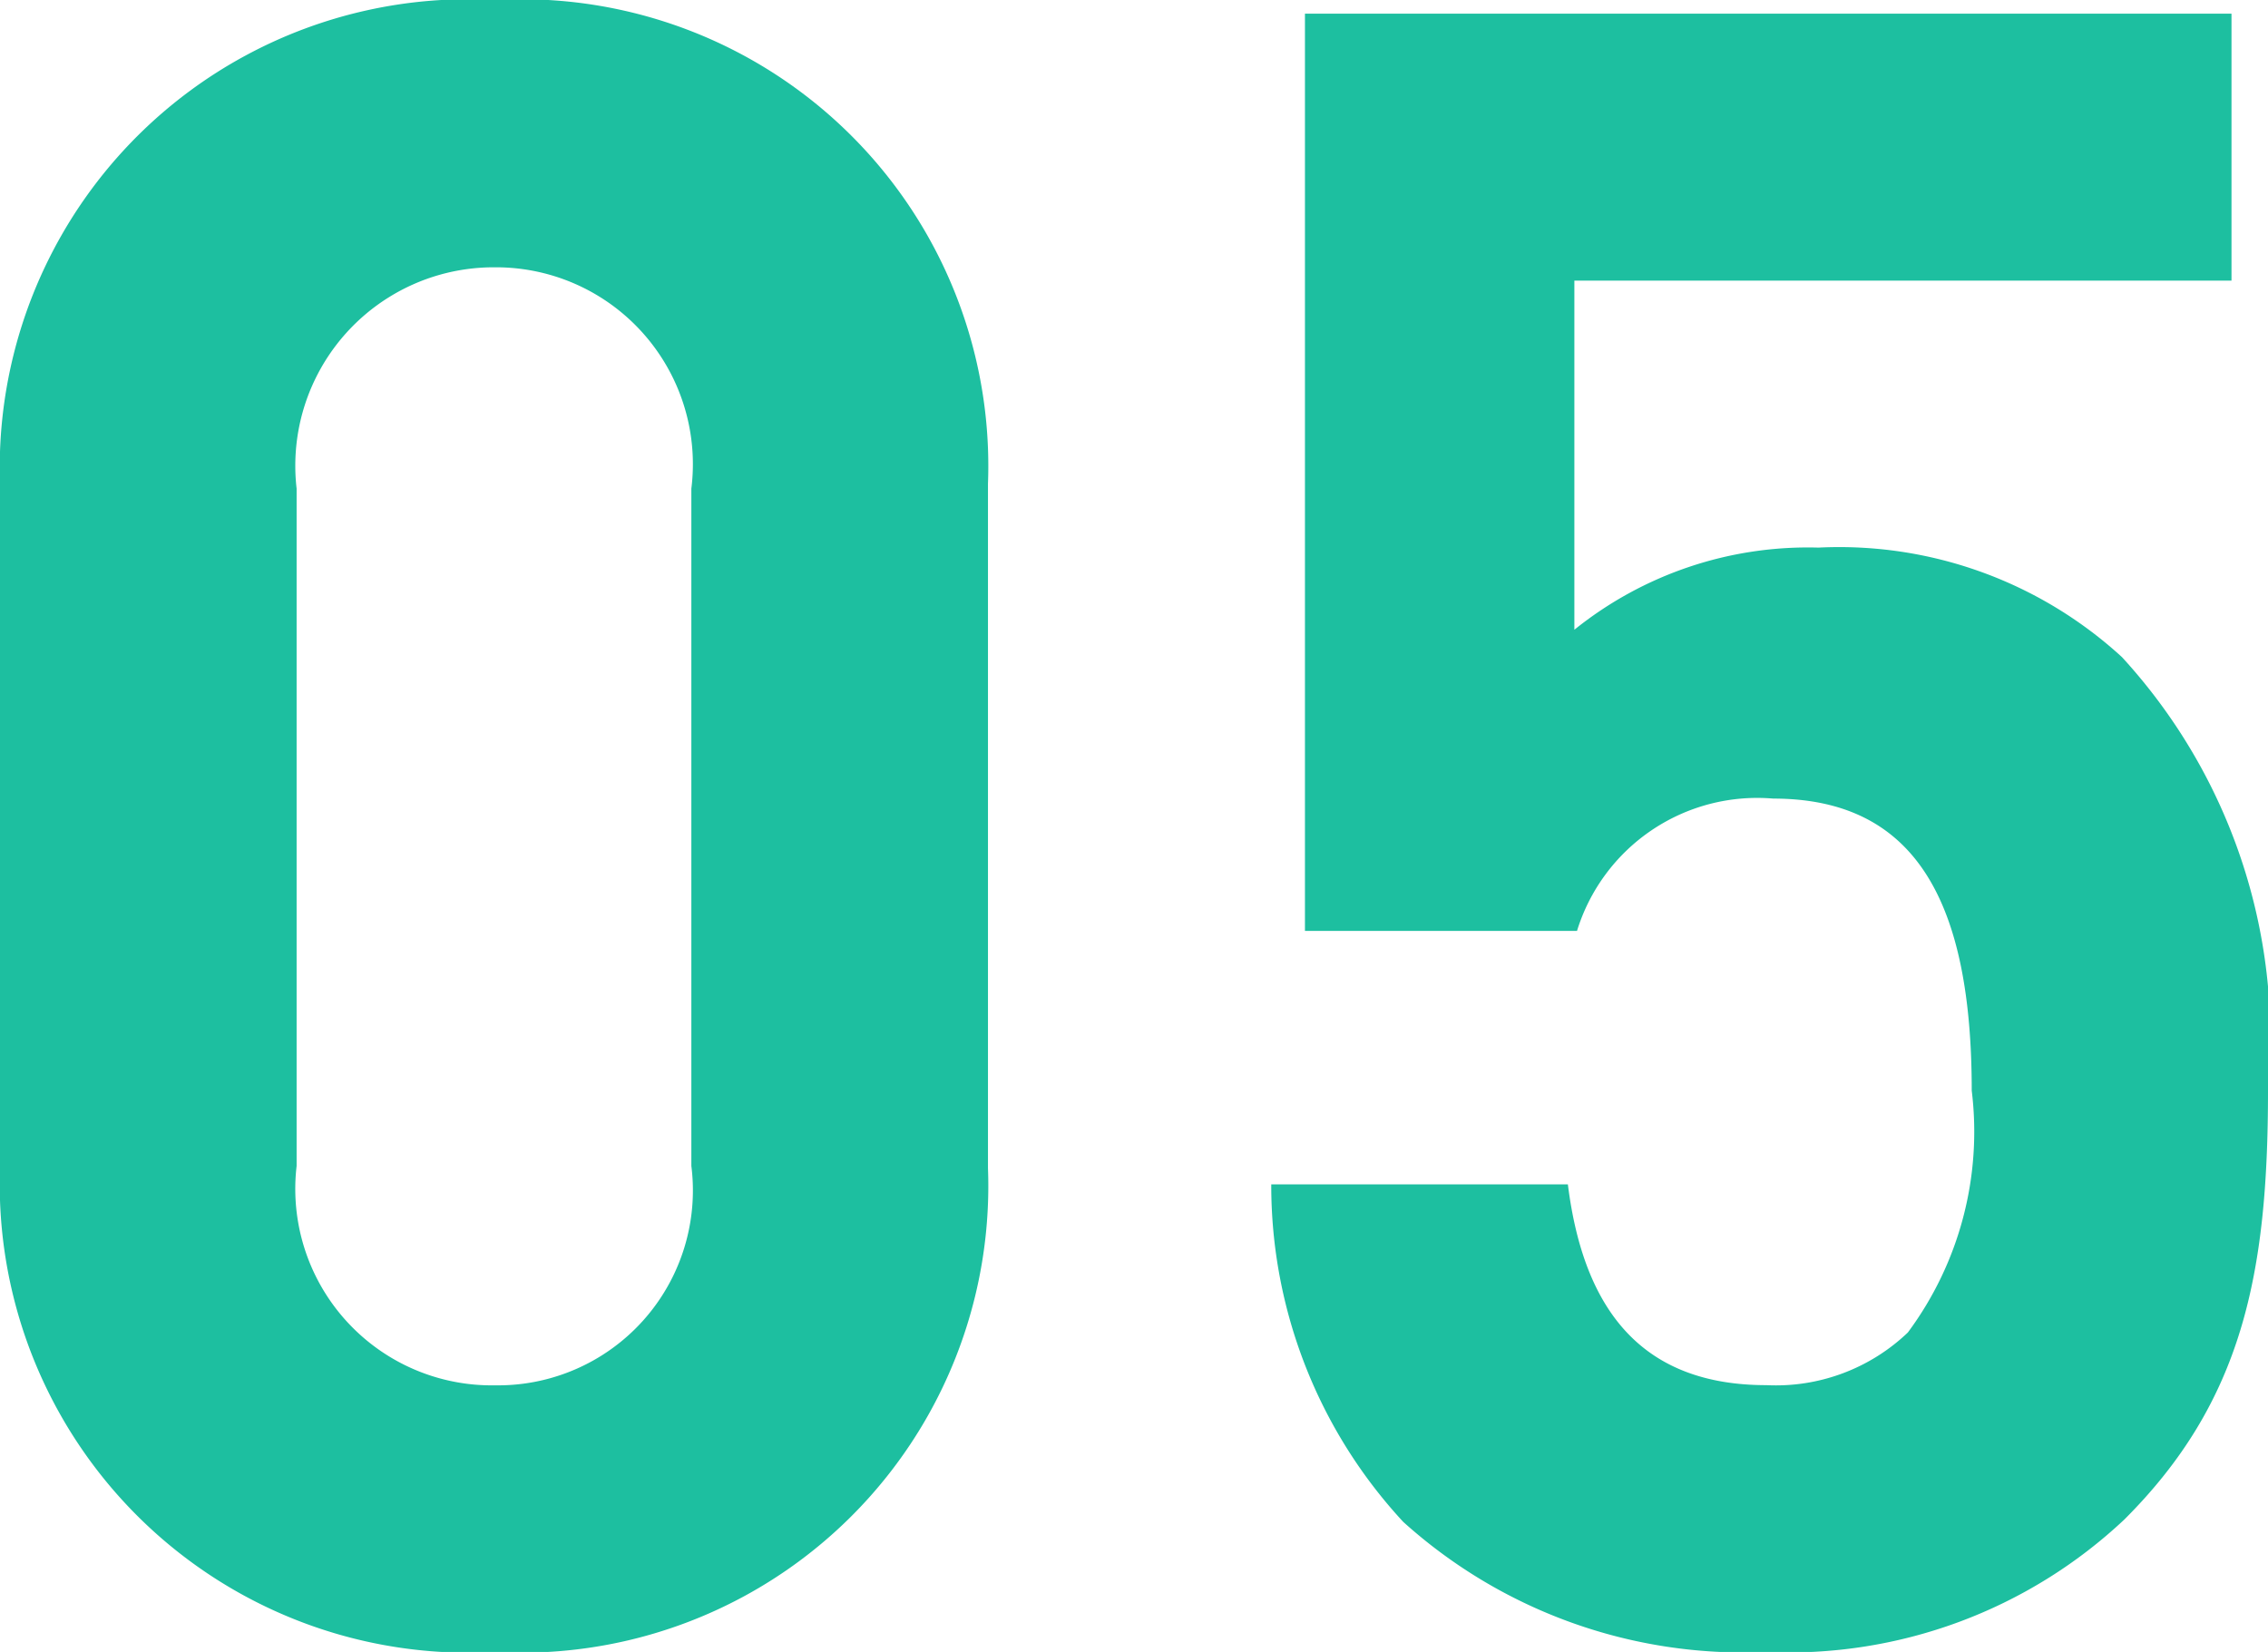 <svg xmlns="http://www.w3.org/2000/svg" width="25.844" height="18.824" viewBox="0 0 25.844 18.824"><path d="M12.688-5.356v-7.8a5.318,5.318,0,0,0-5.616-5.512A5.339,5.339,0,0,0,1.43-13.156v7.8A5.339,5.339,0,0,0,7.072.156,5.318,5.318,0,0,0,12.688-5.356Zm-3.38-.026a2.221,2.221,0,0,1-2.236,2.5,2.239,2.239,0,0,1-2.262-2.5V-13.1a2.261,2.261,0,0,1,2.262-2.522A2.243,2.243,0,0,1,9.308-13.1ZM27.274-6.24a6.428,6.428,0,0,0-1.664-4.94,4.767,4.767,0,0,0-3.458-1.248,4.245,4.245,0,0,0-2.782.936V-15.47h7.488v-3.042H16.3V-8.06H19.4a2.149,2.149,0,0,1,2.236-1.508c1.638,0,2.262,1.2,2.262,3.328a3.837,3.837,0,0,1-.728,2.756,2.177,2.177,0,0,1-1.612.6c-1.4,0-2.08-.832-2.262-2.288h-3.38A5.643,5.643,0,0,0,17.42-1.326,5.779,5.779,0,0,0,21.554.156a5.583,5.583,0,0,0,4.082-1.508C26.988-2.7,27.274-4.16,27.274-6.24Z" transform="translate(-1.43 18.668)" fill="#1dbfa0"/></svg>